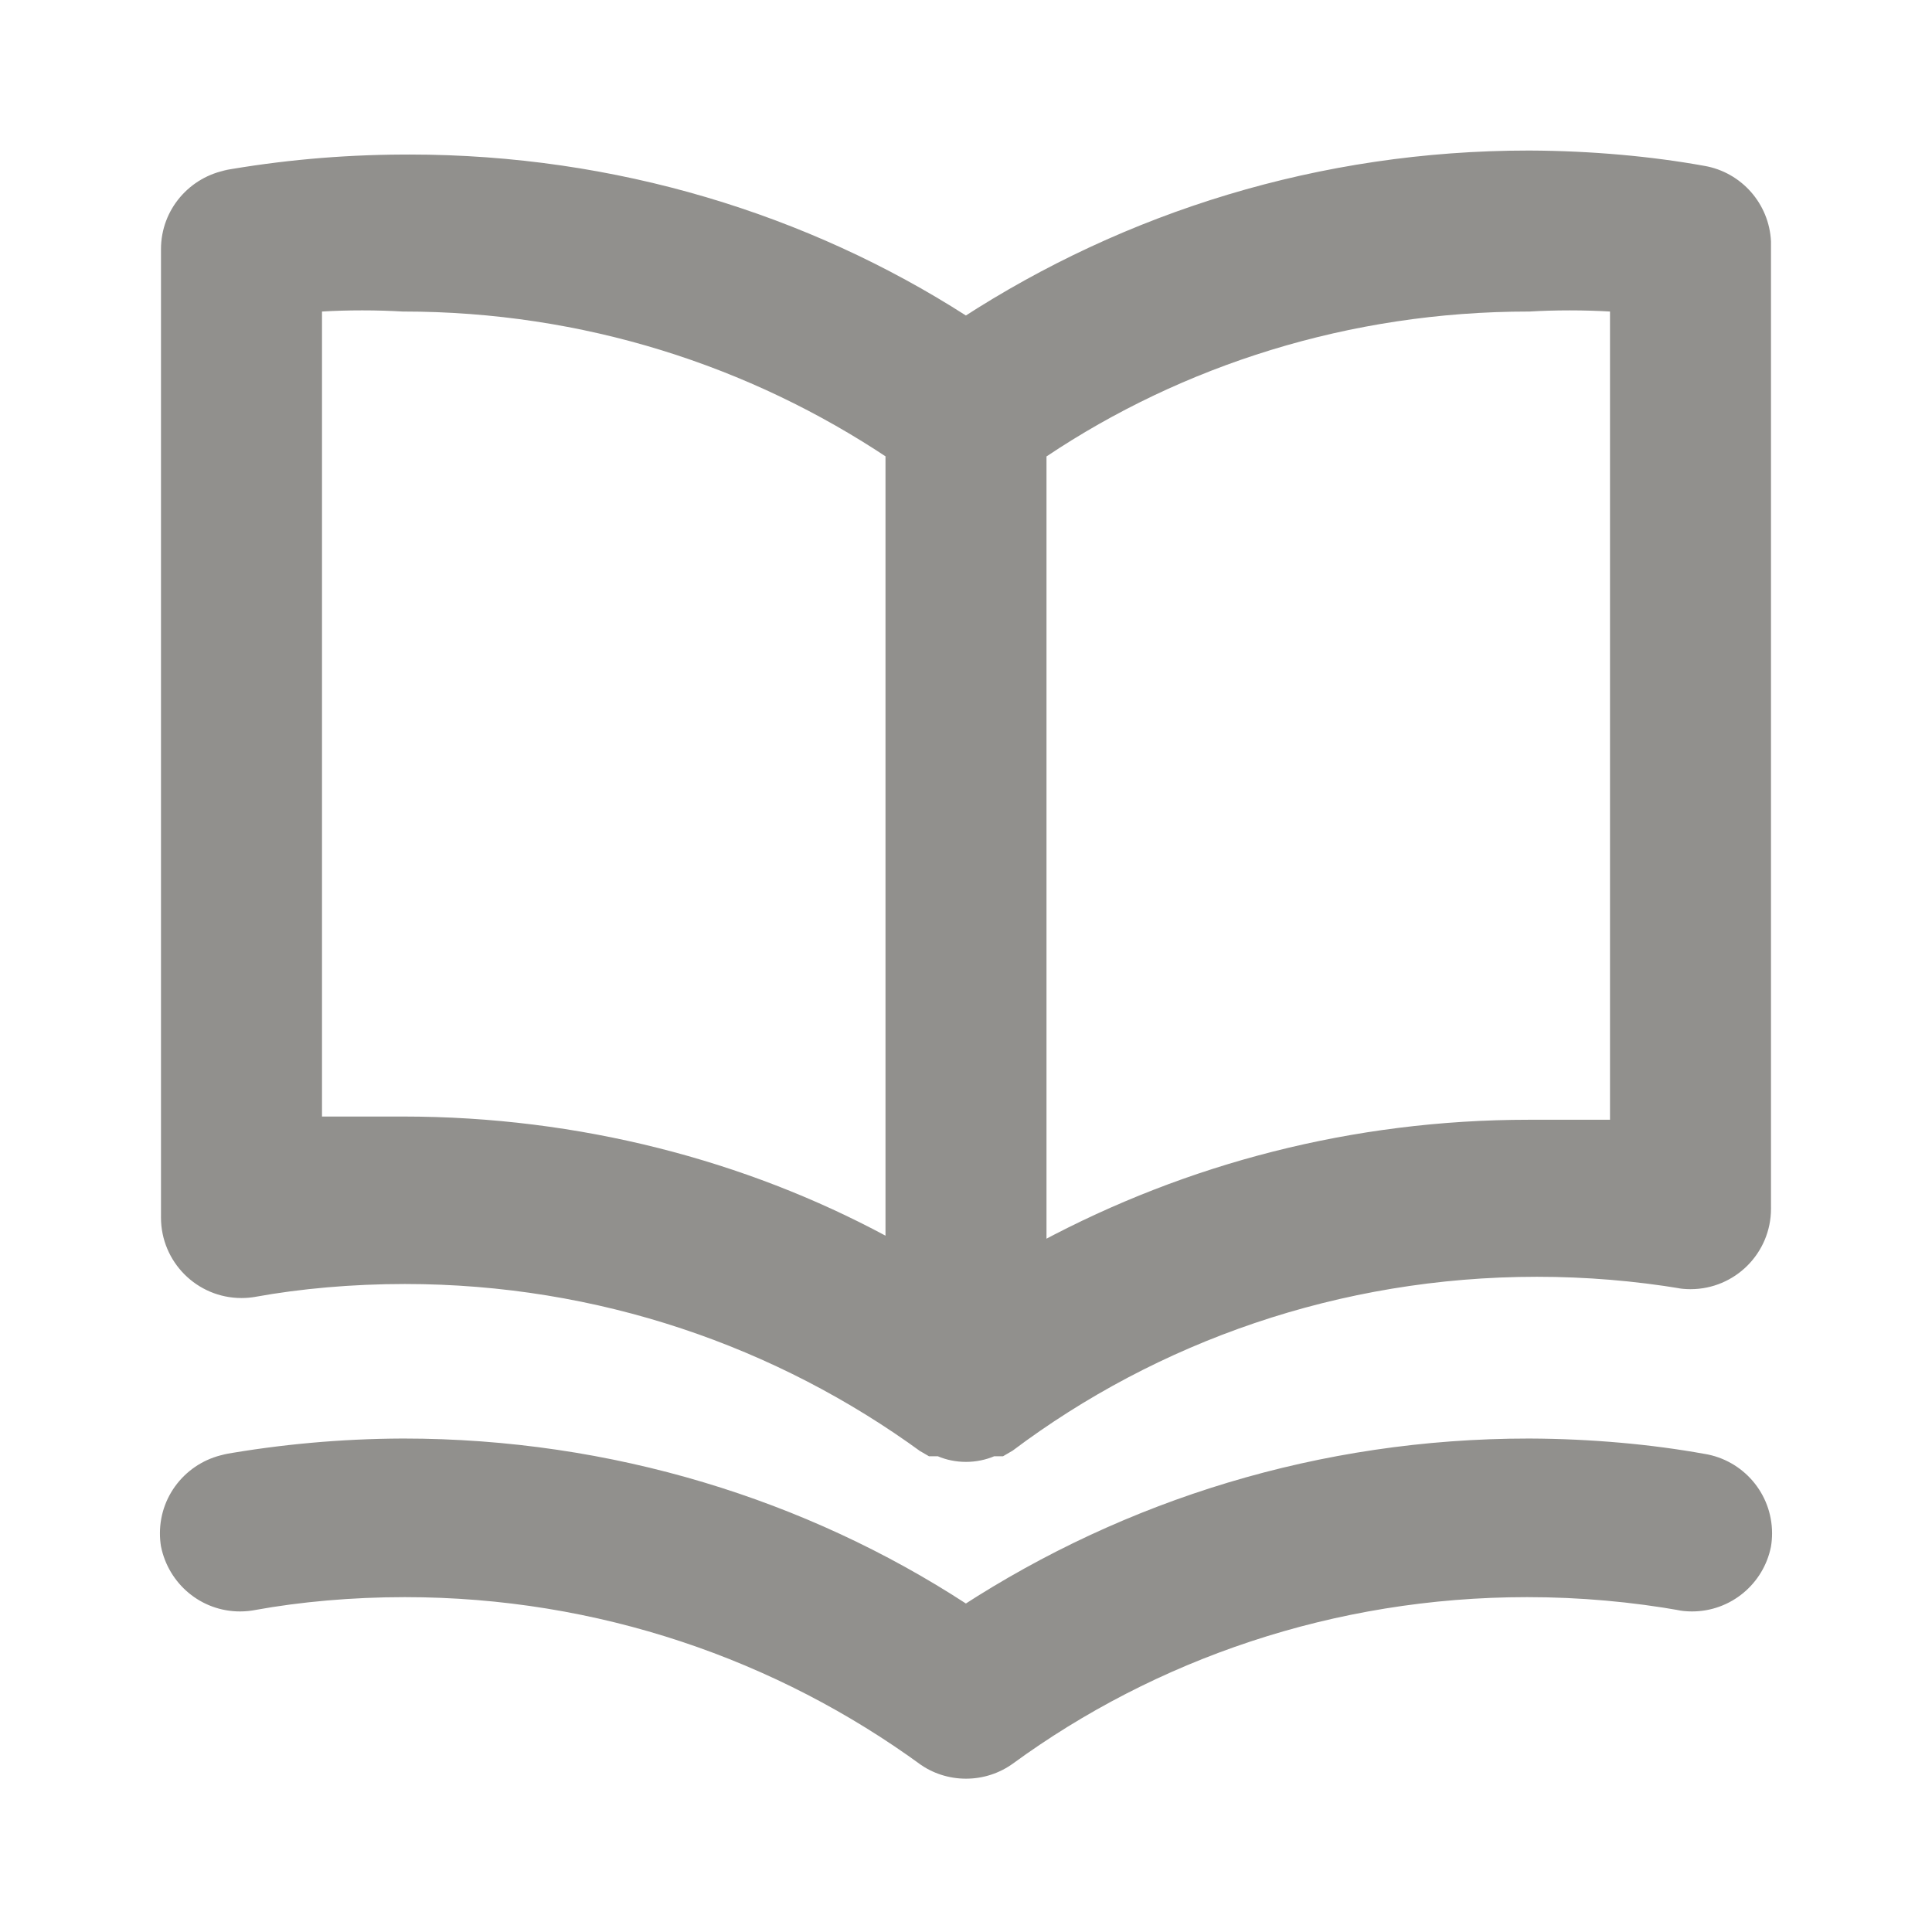 <?xml version="1.0" encoding="utf-8"?>
<svg xmlns="http://www.w3.org/2000/svg" height="280" version="1.1" viewBox="0 0 280 280" width="280">
<title>ul-book-open</title>
<path d="M246.983 24.033c-7.59-1.374-16.346-2.179-25.283-2.216h-0.034c-0.037 0-0.080 0-0.124 0-30.287 0-58.491 8.919-82.129 24.273l0.586-0.357c-22.848-14.64-50.725-23.337-80.632-23.337-0.364 0-0.727 0.001-1.090 0.004l0.056-0c-8.971 0.038-17.726 0.843-26.239 2.352l0.922-0.135c-5.535 0.98-9.685 5.754-9.685 11.497 0 0.060 0.001 0.119 0.001 0.179v-0.009 140c-0.001 0.051-0.001 0.11-0.001 0.17 0 6.443 5.223 11.667 11.667 11.667 0.701 0 1.388-0.062 2.055-0.18l-0.071 0.010c6.523-1.186 14.030-1.864 21.695-1.864 28.010 0 53.904 9.056 74.916 24.399l-0.361-0.251 1.4 0.817h1.283c1.206 0.517 2.61 0.817 4.083 0.817s2.877-0.3 4.153-0.843l-0.069 0.026h1.283l1.4-0.817c20.927-15.731 47.348-25.193 75.978-25.193 7.158 0 14.178 0.591 21.013 1.728l-0.742-0.102c0.597 0.108 1.284 0.17 1.985 0.17 6.443 0 11.667-5.223 11.667-11.667 0-0.060-0.001-0.119-0.001-0.179v0.009-140c-0.26-5.522-4.321-10.023-9.613-10.956l-0.070-0.010zM128.333 179.083c-20.266-10.877-44.341-17.267-69.907-17.267-0.033 0-0.065 0-0.098 0h0.005c-3.85 0-7.7 0-11.667 0v-116.667c1.743-0.107 3.781-0.168 5.833-0.168s4.090 0.061 6.112 0.181l-0.278-0.013c0.042 0 0.091 0 0.14 0 26.016 0 50.201 7.841 70.32 21.29l-0.46-0.29zM233.333 162.283c-3.967 0-7.817 0-11.667 0-0.028 0-0.060 0-0.093 0-25.567 0-49.641 6.39-70.713 17.66l0.806-0.393v-113.4c19.659-13.159 43.844-21 69.86-21 0.049 0 0.098 0 0.148 0h-0.008c1.743-0.107 3.781-0.168 5.833-0.168s4.090 0.061 6.112 0.181l-0.278-0.013zM246.983 210.7c-7.59-1.374-16.346-2.179-25.283-2.216h-0.034c-0.037 0-0.080 0-0.124 0-30.287 0-58.491 8.919-82.129 24.273l0.586-0.357c-23.052-14.998-51.256-23.917-81.543-23.917-0.043 0-0.087 0-0.13 0h0.007c-8.971 0.038-17.726 0.843-26.239 2.352l0.922-0.135c-5.609 0.915-9.838 5.725-9.838 11.522 0 0.669 0.056 1.325 0.164 1.963l-0.010-0.069c1.087 5.409 5.799 9.426 11.449 9.426 0.778 0 1.539-0.076 2.275-0.221l-0.074 0.012c6.523-1.186 14.030-1.864 21.695-1.864 28.010 0 53.904 9.056 74.916 24.399l-0.361-0.251c1.88 1.352 4.229 2.163 6.767 2.163s4.887-0.81 6.801-2.187l-0.035 0.024c20.651-15.092 46.545-24.148 74.555-24.148 7.665 0 15.172 0.678 22.464 1.978l-0.769-0.114c0.662 0.133 1.422 0.209 2.201 0.209 5.651 0 10.363-4.017 11.437-9.351l0.013-0.075c0.098-0.57 0.155-1.225 0.155-1.894 0-5.798-4.229-10.608-9.771-11.513l-0.067-0.009z" fill="#91908d"/>
</svg>